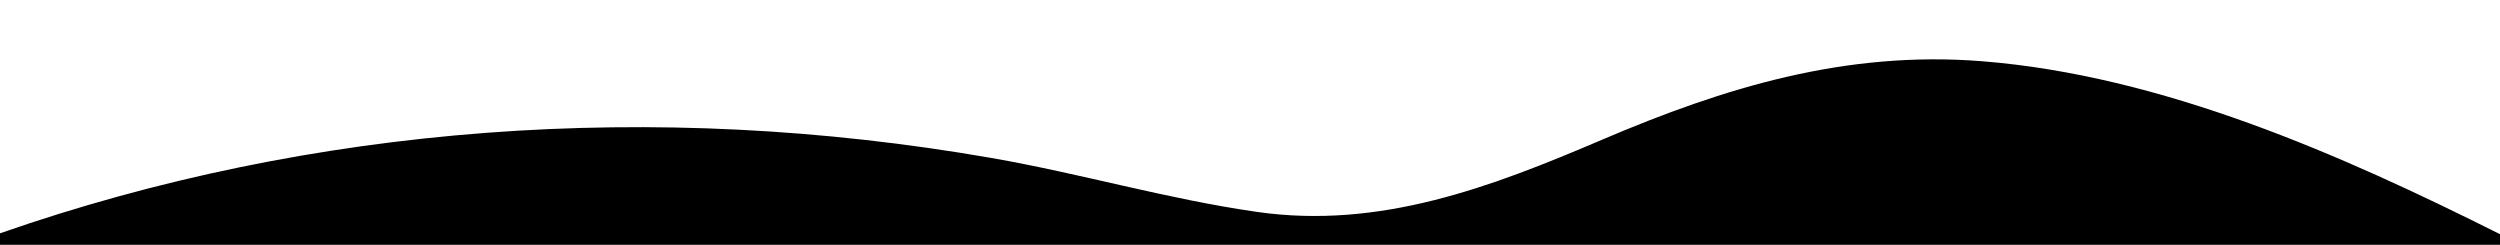 <svg width="1440" height="141" viewBox="0 0 1440 141" fill="none" xmlns="http://www.w3.org/2000/svg">
    <path d="M0 141V134.385C179.916 71.675 376.908 57.199 570.996 90.98C622.596 99.957 672.072 114.621 724.128 122.071C794.928 132.211 859.104 107.689 922.8 80.476C993.516 50.267 1063.2 29.093 1141.44 35.25C1245.28 43.475 1348.39 88.959 1440 134.902V141H0Z"
          fill="black"/>
</svg>
